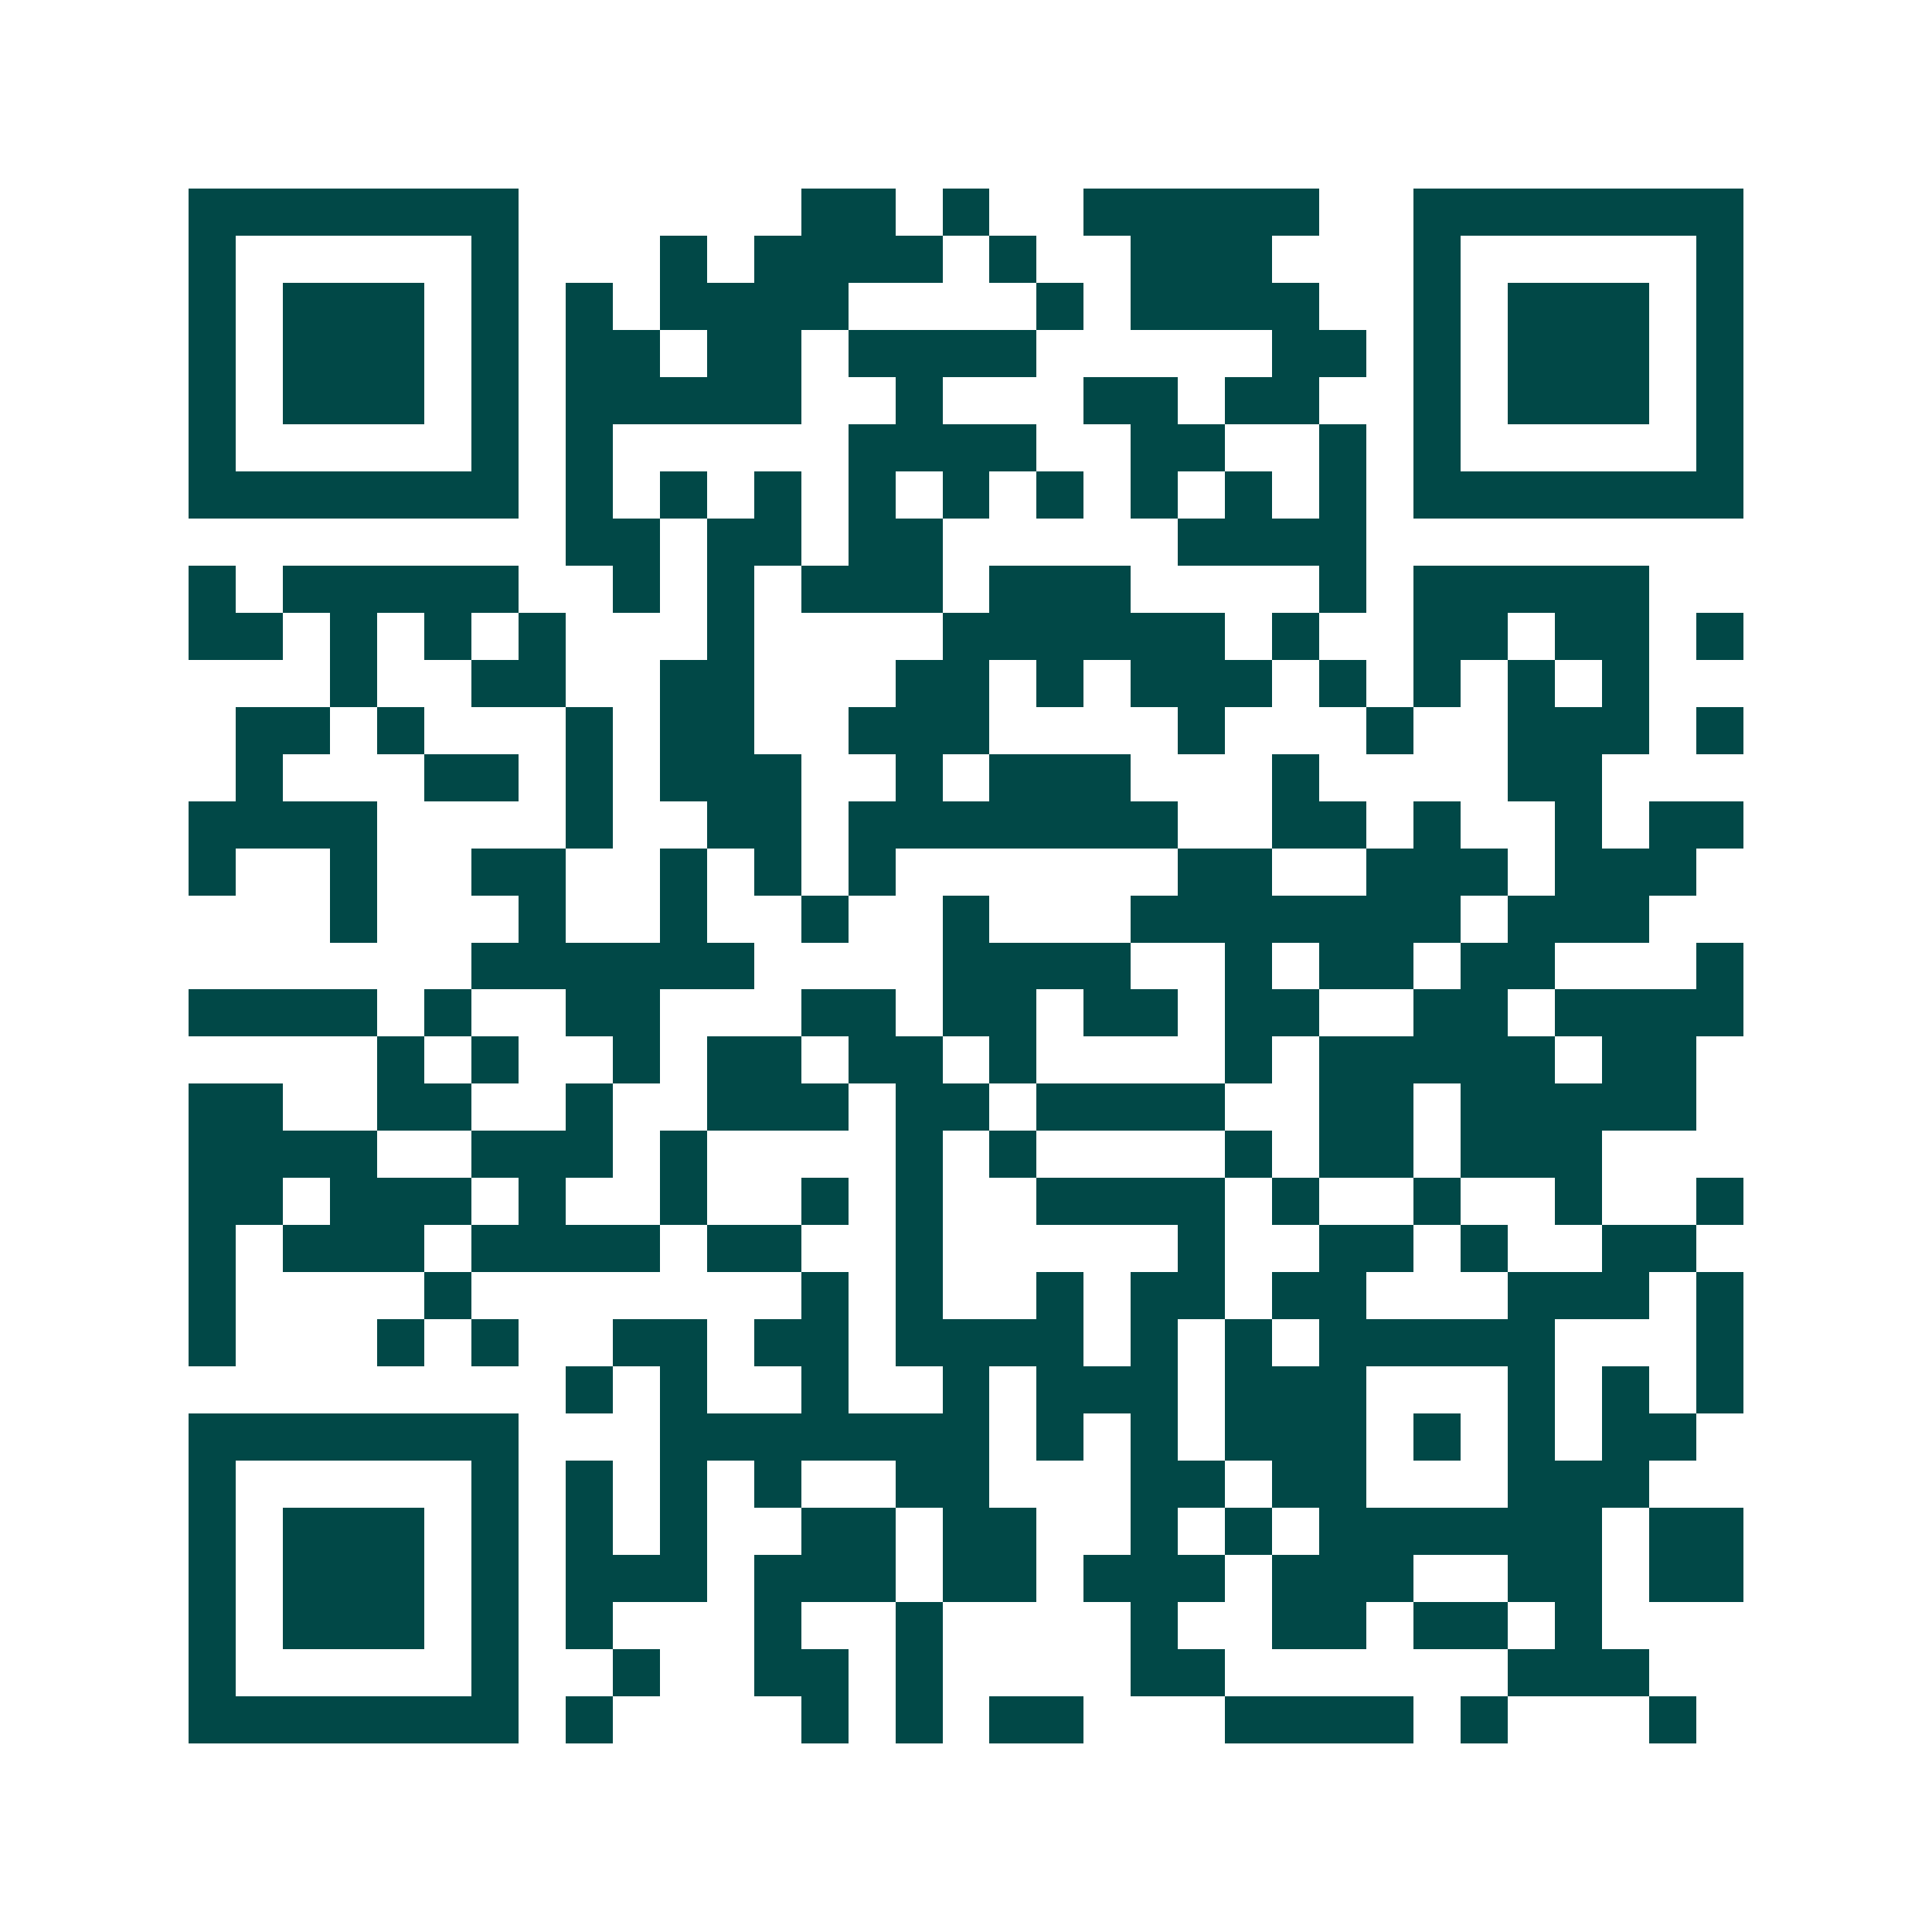 <svg xmlns="http://www.w3.org/2000/svg" width="200" height="200" viewBox="0 0 41 41" shape-rendering="crispEdges"><path fill="#ffffff" d="M0 0h41v41H0z"/><path stroke="#014847" d="M4 4.5h7m6 0h2m1 0h1m2 0h5m2 0h7M4 5.5h1m5 0h1m3 0h1m1 0h4m1 0h1m2 0h3m3 0h1m5 0h1M4 6.5h1m1 0h3m1 0h1m1 0h1m1 0h4m4 0h1m1 0h4m2 0h1m1 0h3m1 0h1M4 7.5h1m1 0h3m1 0h1m1 0h2m1 0h2m1 0h4m5 0h2m1 0h1m1 0h3m1 0h1M4 8.5h1m1 0h3m1 0h1m1 0h5m2 0h1m3 0h2m1 0h2m2 0h1m1 0h3m1 0h1M4 9.5h1m5 0h1m1 0h1m5 0h4m2 0h2m2 0h1m1 0h1m5 0h1M4 10.5h7m1 0h1m1 0h1m1 0h1m1 0h1m1 0h1m1 0h1m1 0h1m1 0h1m1 0h1m1 0h7M12 11.5h2m1 0h2m1 0h2m5 0h4M4 12.5h1m1 0h5m2 0h1m1 0h1m1 0h3m1 0h3m4 0h1m1 0h5M4 13.5h2m1 0h1m1 0h1m1 0h1m3 0h1m4 0h6m1 0h1m2 0h2m1 0h2m1 0h1M7 14.5h1m2 0h2m2 0h2m3 0h2m1 0h1m1 0h3m1 0h1m1 0h1m1 0h1m1 0h1M5 15.5h2m1 0h1m3 0h1m1 0h2m2 0h3m4 0h1m3 0h1m2 0h3m1 0h1M5 16.5h1m3 0h2m1 0h1m1 0h3m2 0h1m1 0h3m3 0h1m4 0h2M4 17.5h4m4 0h1m2 0h2m1 0h7m2 0h2m1 0h1m2 0h1m1 0h2M4 18.5h1m2 0h1m2 0h2m2 0h1m1 0h1m1 0h1m6 0h2m2 0h3m1 0h3M7 19.5h1m3 0h1m2 0h1m2 0h1m2 0h1m3 0h7m1 0h3M10 20.5h6m4 0h4m2 0h1m1 0h2m1 0h2m3 0h1M4 21.5h4m1 0h1m2 0h2m3 0h2m1 0h2m1 0h2m1 0h2m2 0h2m1 0h4M8 22.5h1m1 0h1m2 0h1m1 0h2m1 0h2m1 0h1m4 0h1m1 0h5m1 0h2M4 23.5h2m2 0h2m2 0h1m2 0h3m1 0h2m1 0h4m2 0h2m1 0h5M4 24.5h4m2 0h3m1 0h1m4 0h1m1 0h1m4 0h1m1 0h2m1 0h3M4 25.5h2m1 0h3m1 0h1m2 0h1m2 0h1m1 0h1m2 0h4m1 0h1m2 0h1m2 0h1m2 0h1M4 26.5h1m1 0h3m1 0h4m1 0h2m2 0h1m5 0h1m2 0h2m1 0h1m2 0h2M4 27.5h1m4 0h1m7 0h1m1 0h1m2 0h1m1 0h2m1 0h2m3 0h3m1 0h1M4 28.5h1m3 0h1m1 0h1m2 0h2m1 0h2m1 0h4m1 0h1m1 0h1m1 0h5m3 0h1M12 29.5h1m1 0h1m2 0h1m2 0h1m1 0h3m1 0h3m3 0h1m1 0h1m1 0h1M4 30.5h7m3 0h7m1 0h1m1 0h1m1 0h3m1 0h1m1 0h1m1 0h2M4 31.5h1m5 0h1m1 0h1m1 0h1m1 0h1m2 0h2m3 0h2m1 0h2m3 0h3M4 32.5h1m1 0h3m1 0h1m1 0h1m1 0h1m2 0h2m1 0h2m2 0h1m1 0h1m1 0h6m1 0h2M4 33.5h1m1 0h3m1 0h1m1 0h3m1 0h3m1 0h2m1 0h3m1 0h3m2 0h2m1 0h2M4 34.5h1m1 0h3m1 0h1m1 0h1m3 0h1m2 0h1m4 0h1m2 0h2m1 0h2m1 0h1M4 35.5h1m5 0h1m2 0h1m2 0h2m1 0h1m4 0h2m6 0h3M4 36.5h7m1 0h1m4 0h1m1 0h1m1 0h2m3 0h4m1 0h1m3 0h1"/></svg>
